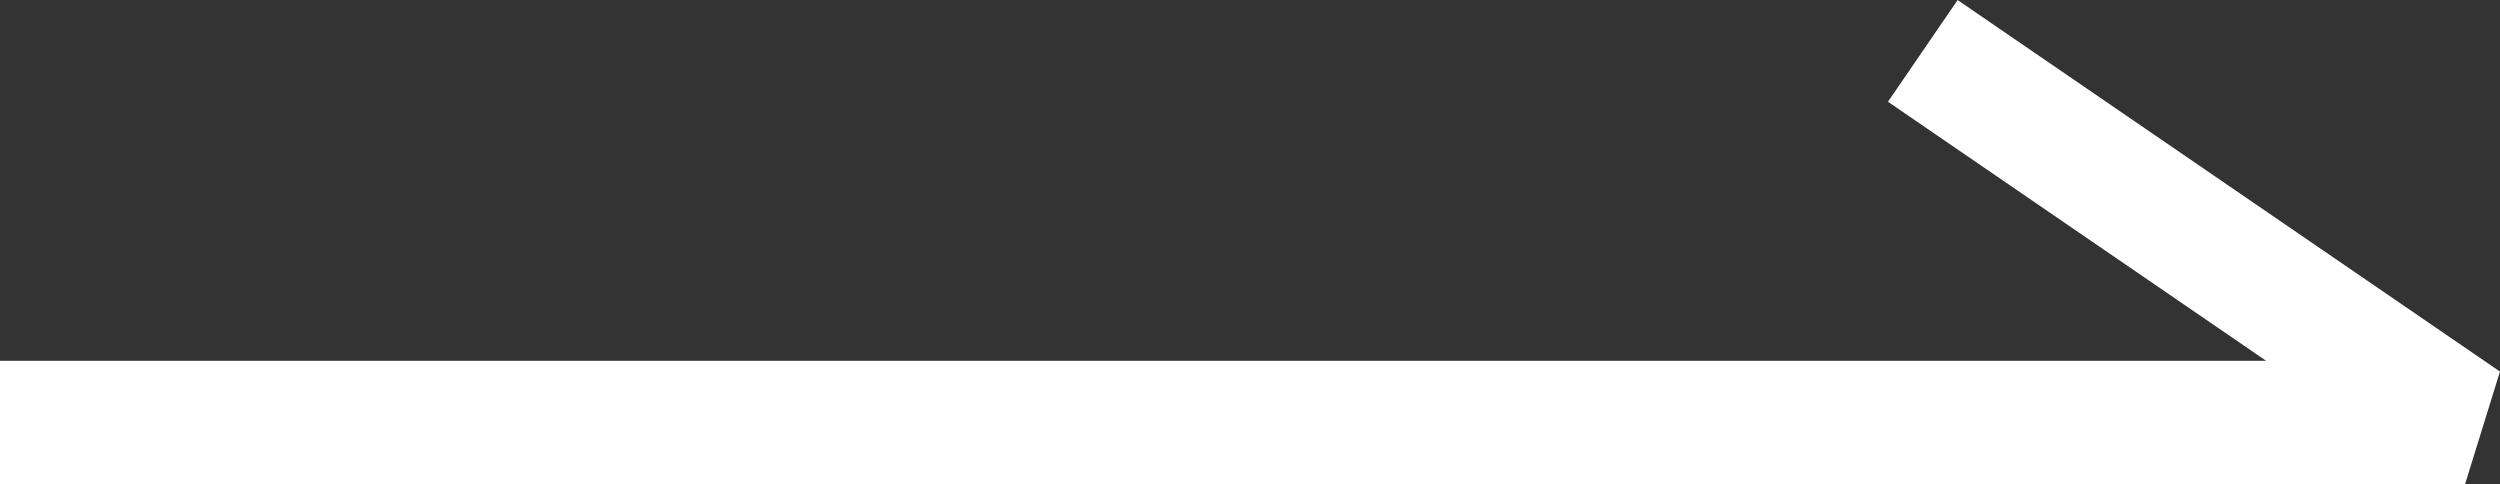 <svg xmlns="http://www.w3.org/2000/svg" width="20.283" height="3.927" viewBox="0 0 20.283 3.927">
  <rect x="0" y="0" width="20.283" height="3.927" fill="#333333" stroke="none"/>
  <path id="パス_1" data-name="パス 1" d="M0,0H20L15.6-3.014" transform="translate(0 3.427)" fill="none" stroke="#fff" stroke-linejoin="bevel" stroke-width="1"/>
</svg>
